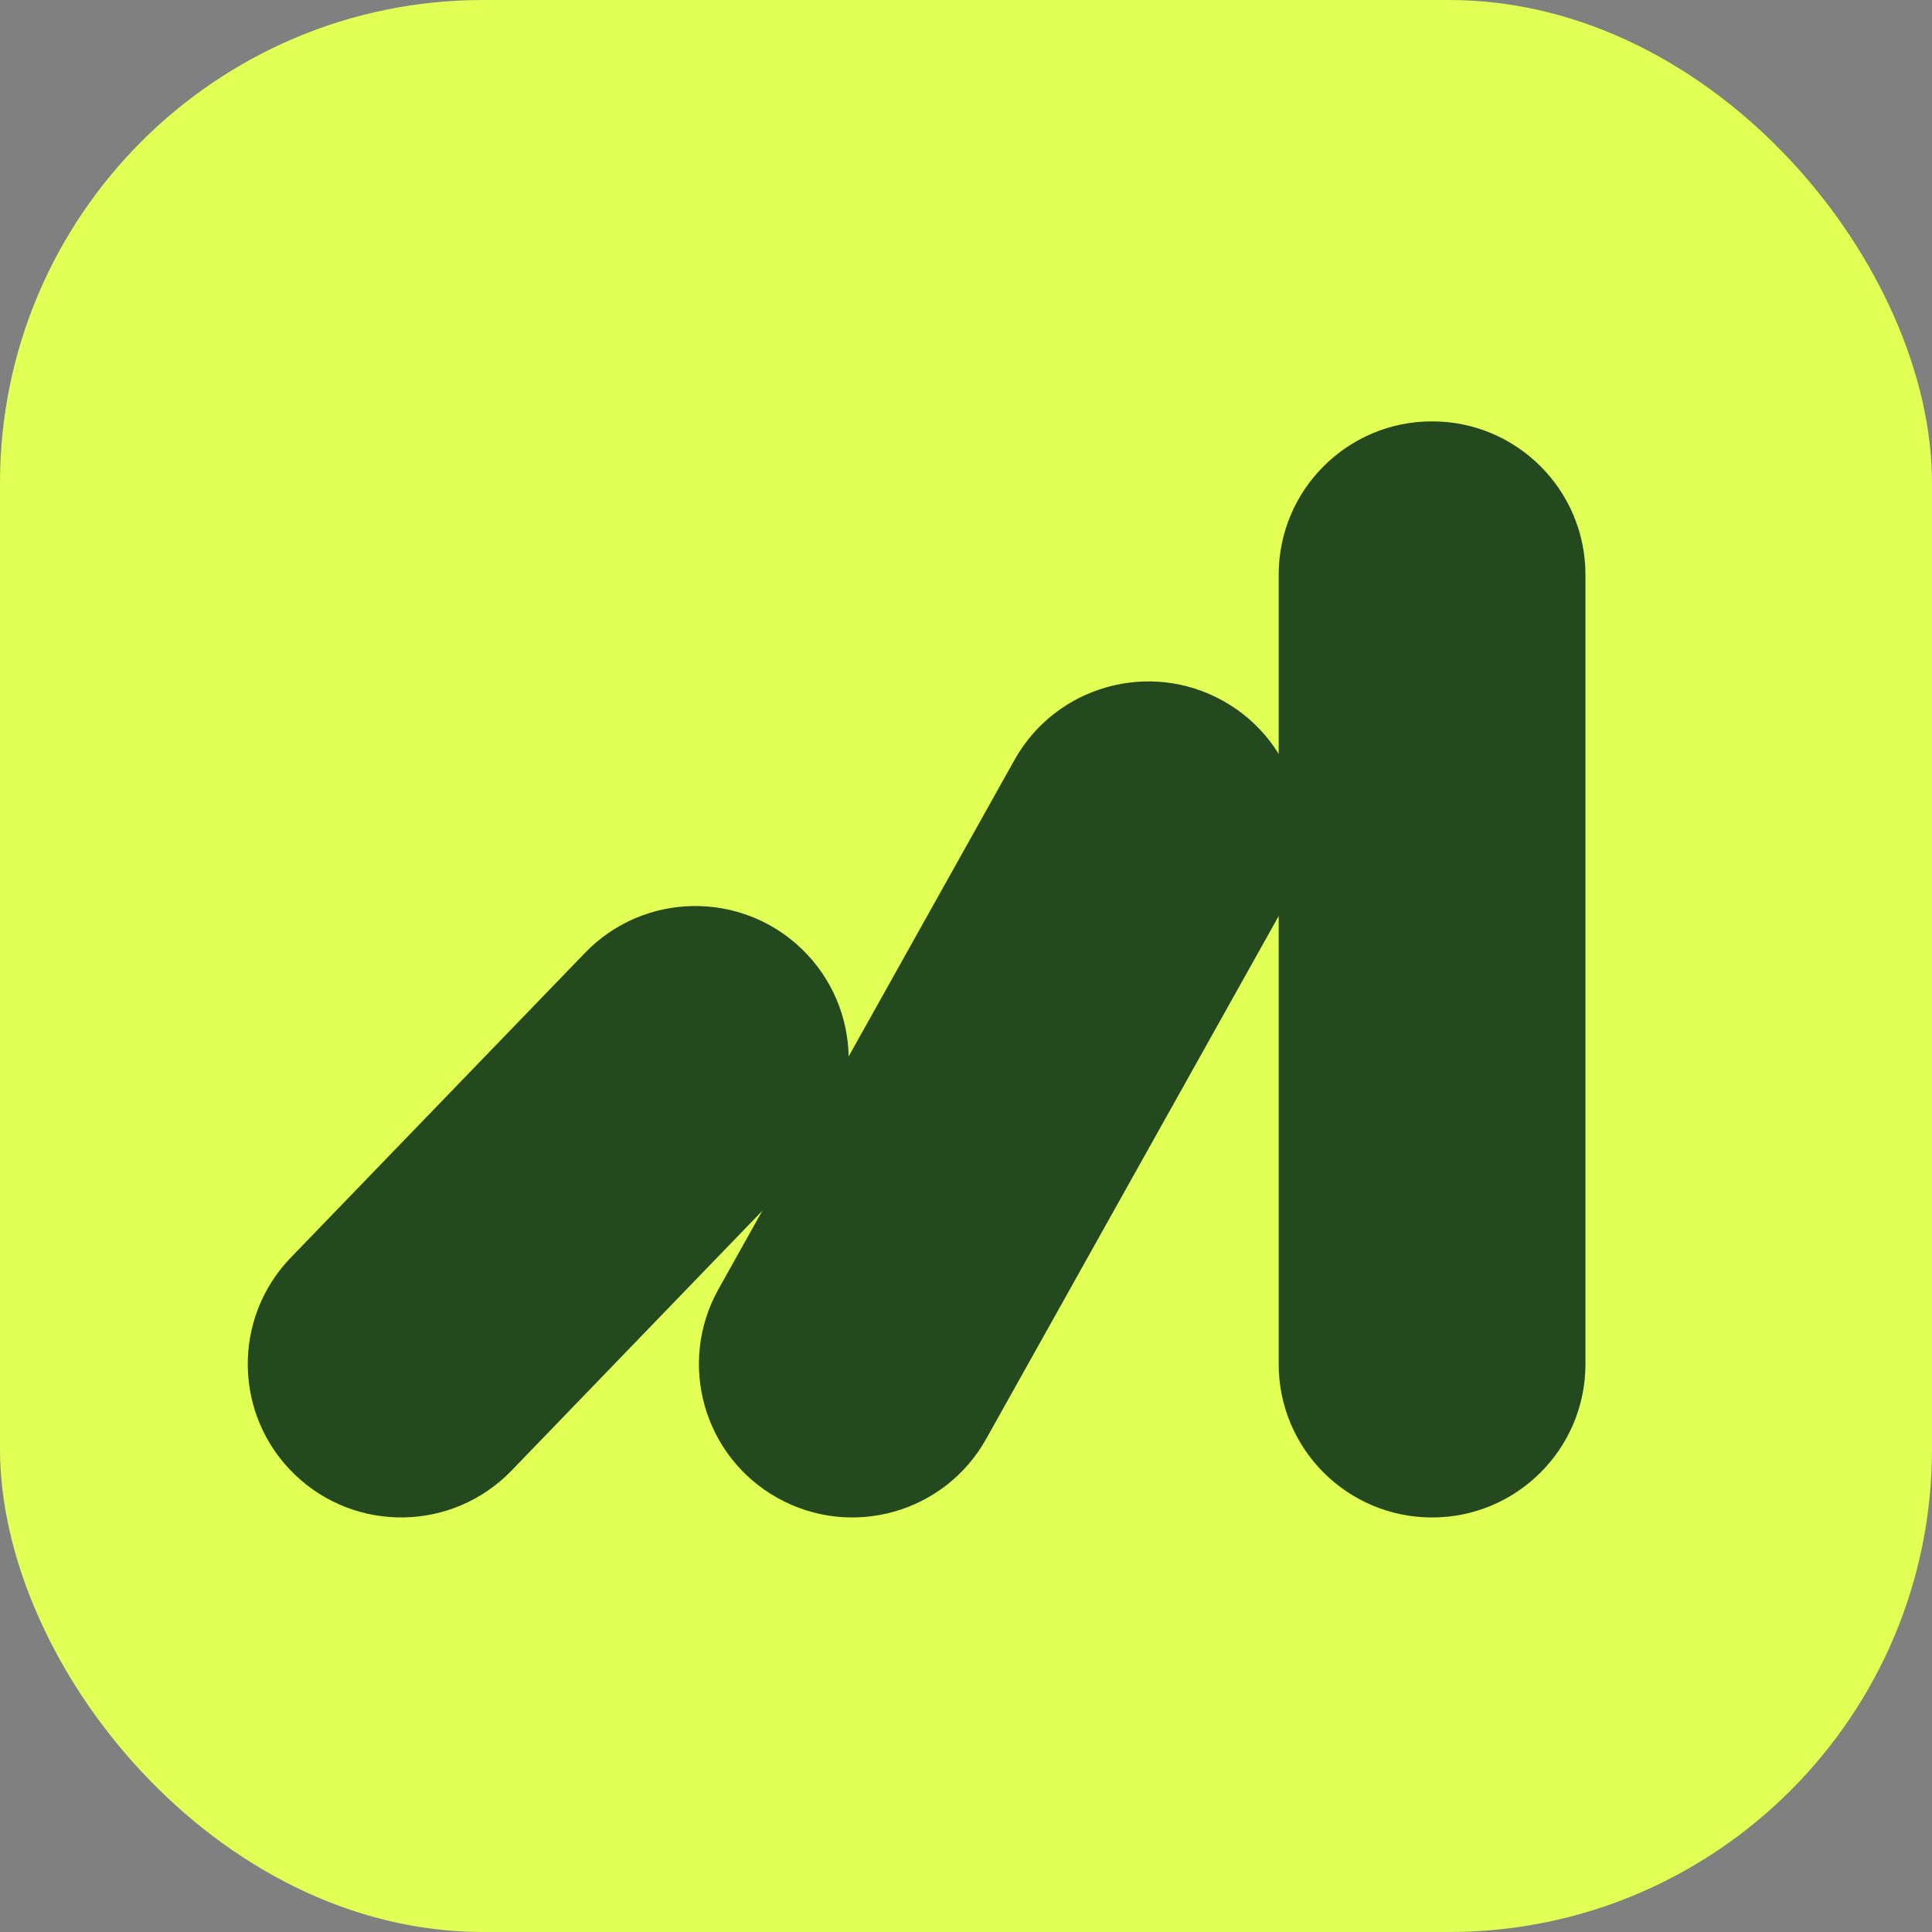 <svg width="32" height="32" viewBox="0 0 32 32" fill="none" xmlns="http://www.w3.org/2000/svg">
<rect x="0" y="0" width="32" height="32" fill="#808080" stroke="none"/>
<rect width="32" height="32" rx="8" fill="#E1FF54"/>
<path d="M26.26 9.519C26.26 8.116 25.122 6.979 23.719 6.979C22.316 6.979 21.179 8.116 21.179 9.519V22.594C21.179 23.997 22.316 25.134 23.719 25.134C25.122 25.134 26.26 23.997 26.26 22.594V9.519Z" fill="#25491F"/>
<path d="M21.238 15.067C21.923 13.843 21.485 12.295 20.261 11.61C19.036 10.925 17.488 11.363 16.803 12.587L11.9 21.353C11.215 22.578 11.652 24.125 12.877 24.81C14.101 25.495 15.649 25.058 16.334 23.833L21.238 15.067Z" fill="#25491F"/>
<path d="M13.344 19.311C14.319 18.302 14.29 16.693 13.281 15.719C12.271 14.745 10.663 14.773 9.689 15.783L4.817 20.829C3.842 21.838 3.87 23.447 4.88 24.421C5.889 25.395 7.497 25.367 8.472 24.358L13.344 19.311Z" fill="#25491F"/>
</svg>
